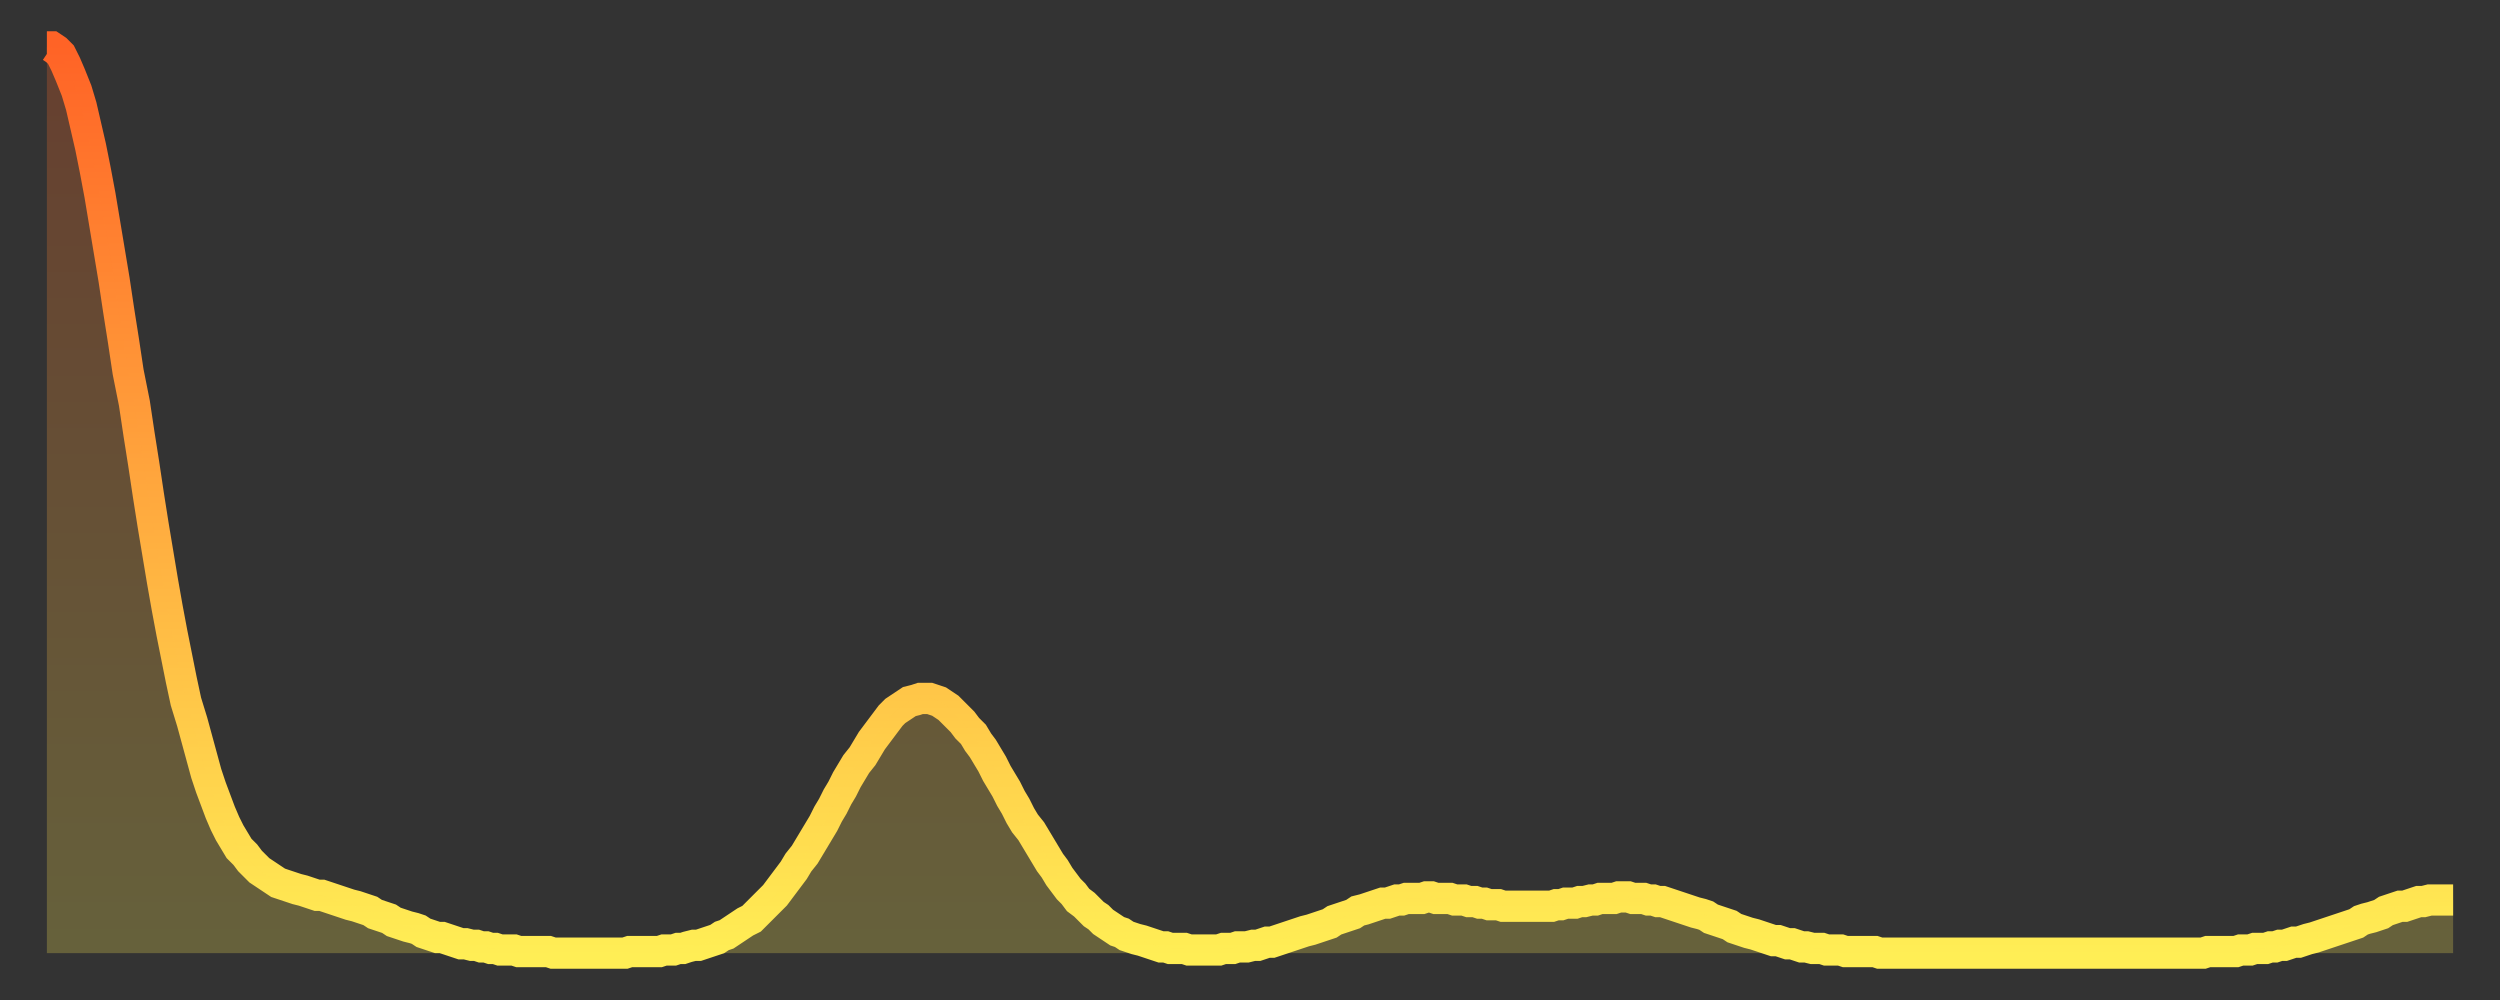 <?xml version="1.0" encoding="utf-8" ?>
<svg baseProfile="full" height="64" version="1.1" width="160" xmlns="http://www.w3.org/2000/svg" xmlns:ev="http://www.w3.org/2001/xml-events" xmlns:xlink="http://www.w3.org/1999/xlink"><rect width="100%" height="100%" fill="#333333" stroke="none"/><defs><linearGradient id="id2601262" x1="0" x2="0" y1="0" y2="1"><stop offset="0%" stop-color="#ff6326" /><stop offset="50%" stop-color="#ffa93e" /><stop offset="100%" stop-color="#ffee55" /></linearGradient></defs><g transform="translate(3,3)"><g><path d="M 0.0 0.0 0.3 0.0 0.6 0.2 0.9 0.5 1.2 1.1 1.5 1.8 1.9 2.8 2.2 3.8 2.5 5.1 2.8 6.4 3.1 7.9 3.4 9.5 3.7 11.3 4.0 13.1 4.3 14.9 4.6 16.9 4.9 18.8 5.2 20.8 5.6 22.8 5.9 24.8 6.2 26.7 6.5 28.7 6.8 30.6 7.1 32.4 7.4 34.2 7.7 35.9 8.0 37.5 8.3 39.0 8.6 40.5 8.9 41.9 9.3 43.2 9.6 44.3 9.9 45.4 10.2 46.5 10.5 47.4 10.8 48.2 11.1 49.0 11.4 49.7 11.7 50.3 12.0 50.8 12.3 51.3 12.7 51.7 13.0 52.1 13.3 52.4 13.6 52.7 13.9 52.9 14.2 53.1 14.5 53.3 14.8 53.5 15.1 53.6 15.4 53.7 15.7 53.8 16.0 53.9 16.4 54.0 16.7 54.1 17.0 54.2 17.3 54.3 17.6 54.3 17.9 54.4 18.2 54.5 18.5 54.6 18.8 54.7 19.1 54.8 19.4 54.9 19.8 55.0 20.1 55.1 20.4 55.2 20.7 55.3 21.0 55.5 21.3 55.6 21.6 55.7 21.9 55.8 22.2 56.0 22.5 56.1 22.8 56.2 23.1 56.3 23.5 56.4 23.8 56.5 24.1 56.7 24.4 56.8 24.7 56.9 25.0 57.0 25.3 57.0 25.6 57.1 25.9 57.2 26.2 57.3 26.5 57.4 26.8 57.4 27.2 57.5 27.5 57.5 27.8 57.6 28.1 57.6 28.4 57.7 28.7 57.7 29.0 57.8 29.3 57.8 29.6 57.8 29.9 57.8 30.2 57.9 30.6 57.9 30.9 57.9 31.2 57.9 31.5 57.9 31.8 57.9 32.1 57.9 32.4 58.0 32.7 58.0 33.0 58.0 33.3 58.0 33.6 58.0 33.9 58.0 34.3 58.0 34.6 58.0 34.9 58.0 35.2 58.0 35.5 58.0 35.8 58.0 36.1 58.0 36.4 58.0 36.7 58.0 37.0 58.0 37.3 57.9 37.7 57.9 38.0 57.9 38.3 57.9 38.6 57.9 38.9 57.9 39.2 57.9 39.5 57.8 39.8 57.8 40.1 57.8 40.4 57.7 40.7 57.7 41.0 57.6 41.4 57.5 41.7 57.5 42.0 57.4 42.3 57.3 42.6 57.2 42.9 57.1 43.2 56.9 43.5 56.8 43.8 56.6 44.1 56.4 44.4 56.2 44.7 56.0 45.1 55.8 45.4 55.5 45.7 55.2 46.0 54.9 46.3 54.6 46.6 54.3 46.9 53.9 47.2 53.5 47.5 53.1 47.8 52.7 48.1 52.2 48.5 51.7 48.8 51.2 49.1 50.7 49.4 50.2 49.7 49.7 50.0 49.1 50.3 48.6 50.6 48.0 50.9 47.5 51.2 46.9 51.5 46.4 51.8 45.9 52.2 45.4 52.5 44.9 52.8 44.4 53.1 44.0 53.4 43.6 53.7 43.2 54.0 42.8 54.3 42.5 54.6 42.3 54.9 42.1 55.2 41.9 55.6 41.8 55.9 41.7 56.2 41.7 56.5 41.7 56.8 41.8 57.1 41.9 57.4 42.1 57.7 42.3 58.0 42.6 58.3 42.9 58.6 43.2 58.9 43.6 59.3 44.0 59.6 44.5 59.9 44.9 60.2 45.4 60.5 45.9 60.8 46.5 61.1 47.0 61.4 47.5 61.7 48.1 62.0 48.6 62.3 49.2 62.6 49.7 63.0 50.2 63.3 50.7 63.6 51.2 63.9 51.7 64.2 52.2 64.5 52.6 64.8 53.1 65.1 53.5 65.4 53.9 65.7 54.2 66.0 54.6 66.4 54.9 66.7 55.2 67.0 55.5 67.3 55.7 67.6 56.0 67.9 56.2 68.2 56.4 68.5 56.6 68.8 56.7 69.1 56.9 69.4 57.0 69.7 57.1 70.1 57.2 70.4 57.3 70.7 57.4 71.0 57.5 71.3 57.6 71.6 57.6 71.9 57.7 72.2 57.7 72.5 57.7 72.8 57.7 73.1 57.8 73.5 57.8 73.8 57.8 74.1 57.8 74.4 57.8 74.7 57.8 75.0 57.8 75.3 57.7 75.6 57.7 75.9 57.7 76.2 57.6 76.5 57.6 76.8 57.6 77.2 57.5 77.5 57.5 77.8 57.4 78.1 57.3 78.4 57.3 78.7 57.2 79.0 57.1 79.3 57.0 79.6 56.9 79.9 56.8 80.2 56.7 80.5 56.6 80.9 56.5 81.2 56.4 81.5 56.3 81.8 56.2 82.1 56.1 82.4 55.9 82.7 55.8 83.0 55.7 83.3 55.6 83.6 55.5 83.9 55.3 84.3 55.2 84.6 55.1 84.9 55.0 85.2 54.9 85.5 54.8 85.8 54.8 86.1 54.7 86.4 54.6 86.7 54.6 87.0 54.5 87.3 54.5 87.6 54.5 88.0 54.5 88.3 54.4 88.6 54.4 88.9 54.5 89.2 54.5 89.5 54.5 89.8 54.5 90.1 54.6 90.4 54.6 90.7 54.6 91.0 54.7 91.4 54.7 91.7 54.8 92.0 54.8 92.3 54.9 92.6 54.9 92.9 54.9 93.2 55.0 93.5 55.0 93.8 55.0 94.1 55.0 94.4 55.0 94.7 55.0 95.1 55.0 95.4 55.0 95.7 55.0 96.0 55.0 96.3 55.0 96.6 54.9 96.9 54.9 97.2 54.8 97.5 54.8 97.8 54.8 98.1 54.7 98.4 54.7 98.8 54.6 99.1 54.6 99.4 54.5 99.7 54.5 100.0 54.5 100.3 54.5 100.6 54.4 100.9 54.4 101.2 54.4 101.5 54.5 101.8 54.5 102.2 54.5 102.5 54.6 102.8 54.6 103.1 54.7 103.4 54.7 103.7 54.8 104.0 54.9 104.3 55.0 104.6 55.1 104.9 55.2 105.2 55.3 105.5 55.4 105.9 55.5 106.2 55.6 106.5 55.8 106.8 55.9 107.1 56.0 107.4 56.1 107.7 56.2 108.0 56.4 108.3 56.5 108.6 56.6 108.9 56.7 109.3 56.8 109.6 56.9 109.9 57.0 110.2 57.1 110.5 57.2 110.8 57.2 111.1 57.3 111.4 57.4 111.7 57.4 112.0 57.5 112.3 57.6 112.6 57.6 113.0 57.7 113.3 57.7 113.6 57.7 113.9 57.8 114.2 57.8 114.5 57.8 114.8 57.8 115.1 57.9 115.4 57.9 115.7 57.9 116.0 57.9 116.3 57.9 116.7 57.9 117.0 57.9 117.3 58.0 117.6 58.0 117.9 58.0 118.2 58.0 118.5 58.0 118.8 58.0 119.1 58.0 119.4 58.0 119.7 58.0 120.1 58.0 120.4 58.0 120.7 58.0 121.0 58.0 121.3 58.0 121.6 58.0 121.9 58.0 122.2 58.0 122.5 58.0 122.8 58.0 123.1 58.0 123.4 58.0 123.8 58.0 124.1 58.0 124.4 58.0 124.7 58.0 125.0 58.0 125.3 58.0 125.6 58.0 125.9 58.0 126.2 58.0 126.5 58.0 126.8 58.0 127.2 58.0 127.5 58.0 127.8 58.0 128.1 58.0 128.4 58.0 128.7 58.0 129.0 58.0 129.3 58.0 129.6 58.0 129.9 58.0 130.2 58.0 130.5 58.0 130.9 58.0 131.2 58.0 131.5 58.0 131.8 58.0 132.1 58.0 132.4 58.0 132.7 58.0 133.0 58.0 133.3 58.0 133.6 58.0 133.9 58.0 134.2 58.0 134.6 58.0 134.9 58.0 135.2 58.0 135.5 58.0 135.8 58.0 136.1 58.0 136.4 58.0 136.7 58.0 137.0 58.0 137.3 58.0 137.6 58.0 138.0 58.0 138.3 57.9 138.6 57.9 138.9 57.9 139.2 57.9 139.5 57.9 139.8 57.9 140.1 57.9 140.4 57.8 140.7 57.8 141.0 57.8 141.3 57.7 141.7 57.7 142.0 57.7 142.3 57.6 142.6 57.6 142.9 57.5 143.2 57.5 143.5 57.4 143.8 57.3 144.1 57.3 144.4 57.2 144.7 57.1 145.1 57.0 145.4 56.9 145.7 56.8 146.0 56.7 146.3 56.6 146.6 56.5 146.9 56.4 147.2 56.3 147.5 56.2 147.8 56.1 148.1 55.9 148.4 55.8 148.8 55.7 149.1 55.6 149.4 55.5 149.7 55.3 150.0 55.2 150.3 55.1 150.6 55.0 150.9 55.0 151.2 54.9 151.5 54.8 151.8 54.7 152.1 54.7 152.5 54.6 152.8 54.6 153.1 54.6 153.4 54.6 153.7 54.6 154.0 54.6" fill="none" id="graph-curve" opacity="1" stroke="url(#id2601262)" stroke-width="2" /><path d="M 0 58 L 0.0 0.0 0.3 0.0 0.6 0.2 0.9 0.5 1.2 1.1 1.5 1.8 1.9 2.8 2.2 3.8 2.5 5.1 2.8 6.4 3.1 7.9 3.4 9.5 3.7 11.3 4.0 13.1 4.3 14.9 4.6 16.9 4.9 18.8 5.2 20.8 5.6 22.8 5.9 24.8 6.2 26.7 6.5 28.7 6.8 30.6 7.1 32.4 7.4 34.2 7.7 35.9 8.0 37.5 8.3 39.0 8.6 40.5 8.9 41.9 9.3 43.2 9.6 44.3 9.9 45.4 10.2 46.5 10.5 47.4 10.8 48.2 11.1 49.0 11.4 49.7 11.7 50.3 12.0 50.8 12.3 51.3 12.7 51.7 13.0 52.1 13.3 52.4 13.6 52.7 13.9 52.9 14.2 53.1 14.5 53.3 14.8 53.5 15.1 53.6 15.4 53.7 15.7 53.8 16.0 53.9 16.4 54.0 16.7 54.1 17.0 54.2 17.3 54.3 17.6 54.3 17.9 54.4 18.2 54.5 18.5 54.6 18.8 54.7 19.1 54.8 19.4 54.9 19.8 55.0 20.1 55.1 20.4 55.2 20.7 55.3 21.0 55.5 21.3 55.6 21.6 55.7 21.9 55.8 22.2 56.0 22.5 56.1 22.8 56.2 23.1 56.3 23.5 56.4 23.8 56.5 24.1 56.7 24.4 56.8 24.7 56.9 25.0 57.0 25.3 57.0 25.6 57.1 25.9 57.2 26.2 57.3 26.5 57.4 26.8 57.4 27.2 57.5 27.5 57.5 27.8 57.6 28.1 57.6 28.4 57.7 28.7 57.7 29.0 57.8 29.3 57.8 29.6 57.8 29.9 57.8 30.2 57.9 30.6 57.9 30.9 57.9 31.2 57.9 31.5 57.9 31.8 57.9 32.1 57.9 32.4 58.0 32.7 58.0 33.0 58.0 33.3 58.0 33.6 58.0 33.9 58.0 34.3 58.0 34.6 58.0 34.9 58.0 35.2 58.0 35.5 58.0 35.8 58.0 36.1 58.0 36.4 58.0 36.7 58.0 37.0 58.0 37.3 57.9 37.7 57.9 38.0 57.9 38.3 57.9 38.6 57.9 38.9 57.9 39.2 57.9 39.5 57.8 39.8 57.8 40.1 57.8 40.4 57.7 40.7 57.7 41.0 57.6 41.4 57.5 41.7 57.5 42.0 57.4 42.3 57.3 42.6 57.2 42.9 57.1 43.2 56.9 43.5 56.8 43.8 56.6 44.1 56.4 44.4 56.2 44.7 56.0 45.1 55.8 45.4 55.5 45.7 55.2 46.0 54.9 46.3 54.6 46.6 54.3 46.9 53.9 47.2 53.5 47.5 53.1 47.8 52.7 48.1 52.2 48.5 51.7 48.8 51.2 49.1 50.7 49.4 50.2 49.7 49.7 50.0 49.1 50.3 48.6 50.6 48.0 50.9 47.5 51.2 46.9 51.5 46.4 51.8 45.9 52.2 45.4 52.5 44.9 52.8 44.4 53.1 44.0 53.4 43.6 53.7 43.2 54.0 42.8 54.3 42.5 54.6 42.3 54.9 42.1 55.2 41.9 55.6 41.8 55.9 41.7 56.2 41.7 56.5 41.7 56.8 41.8 57.1 41.9 57.4 42.1 57.7 42.3 58.0 42.6 58.3 42.9 58.6 43.2 58.9 43.6 59.3 44.0 59.6 44.5 59.9 44.9 60.2 45.4 60.5 45.9 60.8 46.5 61.1 47.0 61.4 47.5 61.7 48.1 62.0 48.6 62.3 49.2 62.6 49.7 63.0 50.2 63.3 50.7 63.6 51.2 63.9 51.7 64.2 52.2 64.5 52.6 64.8 53.1 65.1 53.5 65.4 53.9 65.7 54.2 66.0 54.6 66.4 54.9 66.7 55.2 67.0 55.5 67.3 55.7 67.6 56.0 67.9 56.2 68.2 56.4 68.5 56.6 68.8 56.7 69.1 56.9 69.4 57.0 69.7 57.1 70.1 57.2 70.4 57.3 70.7 57.4 71.0 57.5 71.3 57.6 71.6 57.6 71.9 57.7 72.2 57.7 72.5 57.7 72.8 57.7 73.1 57.8 73.5 57.8 73.8 57.8 74.1 57.8 74.4 57.8 74.7 57.8 75.0 57.8 75.3 57.7 75.6 57.7 75.9 57.7 76.2 57.6 76.5 57.6 76.8 57.6 77.2 57.5 77.5 57.5 77.8 57.4 78.1 57.3 78.4 57.3 78.7 57.2 79.0 57.1 79.3 57.0 79.6 56.9 79.9 56.8 80.2 56.7 80.5 56.6 80.9 56.5 81.2 56.4 81.5 56.3 81.8 56.2 82.1 56.1 82.4 55.9 82.7 55.8 83.0 55.7 83.3 55.6 83.6 55.5 83.9 55.3 84.3 55.2 84.6 55.1 84.9 55.0 85.2 54.9 85.5 54.8 85.8 54.8 86.1 54.7 86.4 54.6 86.7 54.6 87.0 54.5 87.3 54.5 87.6 54.5 88.0 54.5 88.3 54.4 88.6 54.4 88.9 54.5 89.2 54.5 89.5 54.5 89.8 54.5 90.1 54.6 90.4 54.6 90.7 54.6 91.0 54.7 91.4 54.7 91.7 54.8 92.0 54.8 92.3 54.9 92.6 54.9 92.9 54.9 93.2 55.0 93.5 55.0 93.8 55.0 94.1 55.0 94.4 55.0 94.7 55.0 95.1 55.0 95.4 55.0 95.7 55.0 96.0 55.0 96.3 55.0 96.6 54.9 96.9 54.9 97.2 54.8 97.5 54.8 97.8 54.8 98.1 54.7 98.4 54.7 98.8 54.6 99.1 54.6 99.4 54.5 99.7 54.5 100.0 54.5 100.3 54.5 100.6 54.4 100.9 54.4 101.2 54.4 101.5 54.5 101.8 54.5 102.2 54.5 102.5 54.6 102.8 54.6 103.1 54.7 103.4 54.7 103.7 54.8 104.0 54.9 104.3 55.0 104.6 55.1 104.9 55.2 105.2 55.3 105.5 55.4 105.9 55.5 106.2 55.6 106.5 55.8 106.8 55.9 107.1 56.0 107.4 56.1 107.7 56.2 108.0 56.4 108.3 56.5 108.6 56.6 108.9 56.7 109.3 56.8 109.6 56.9 109.9 57.0 110.2 57.1 110.5 57.2 110.8 57.2 111.1 57.3 111.4 57.4 111.7 57.4 112.0 57.5 112.3 57.6 112.6 57.6 113.0 57.7 113.3 57.7 113.6 57.7 113.9 57.8 114.2 57.8 114.5 57.8 114.8 57.8 115.1 57.9 115.4 57.9 115.7 57.9 116.0 57.9 116.3 57.9 116.7 57.9 117.0 57.9 117.3 58.0 117.6 58.0 117.9 58.0 118.2 58.0 118.5 58.0 118.8 58.0 119.1 58.0 119.4 58.0 119.7 58.0 120.1 58.0 120.4 58.0 120.7 58.0 121.0 58.0 121.3 58.0 121.6 58.0 121.9 58.0 122.2 58.0 122.5 58.0 122.8 58.0 123.1 58.0 123.4 58.0 123.8 58.0 124.1 58.0 124.4 58.0 124.7 58.0 125.0 58.0 125.3 58.0 125.6 58.0 125.9 58.0 126.2 58.0 126.5 58.0 126.8 58.0 127.2 58.0 127.5 58.0 127.8 58.0 128.1 58.0 128.4 58.0 128.7 58.0 129.0 58.0 129.3 58.0 129.6 58.0 129.9 58.0 130.2 58.0 130.5 58.0 130.9 58.0 131.2 58.0 131.5 58.0 131.8 58.0 132.1 58.0 132.4 58.0 132.7 58.0 133.0 58.0 133.3 58.0 133.6 58.0 133.9 58.0 134.2 58.0 134.6 58.0 134.9 58.0 135.2 58.0 135.5 58.0 135.8 58.0 136.1 58.0 136.4 58.0 136.7 58.0 137.0 58.0 137.3 58.0 137.6 58.0 138.0 58.0 138.3 57.9 138.6 57.9 138.9 57.9 139.2 57.9 139.5 57.9 139.8 57.9 140.1 57.9 140.4 57.8 140.7 57.8 141.0 57.8 141.3 57.7 141.7 57.7 142.0 57.7 142.3 57.6 142.6 57.6 142.9 57.5 143.2 57.5 143.5 57.4 143.8 57.3 144.1 57.3 144.4 57.2 144.7 57.1 145.1 57.0 145.4 56.9 145.7 56.8 146.0 56.7 146.3 56.6 146.6 56.5 146.9 56.4 147.2 56.3 147.5 56.2 147.8 56.1 148.1 55.9 148.4 55.8 148.8 55.7 149.1 55.6 149.4 55.5 149.7 55.3 150.0 55.2 150.3 55.1 150.6 55.0 150.9 55.0 151.2 54.9 151.5 54.8 151.8 54.7 152.1 54.7 152.5 54.6 152.8 54.6 153.1 54.6 153.4 54.6 153.7 54.6 154.0 54.6 154 58" fill="url(#id2601262)" fill-opacity=".25" id="graph-shadow" /></g></g></svg>